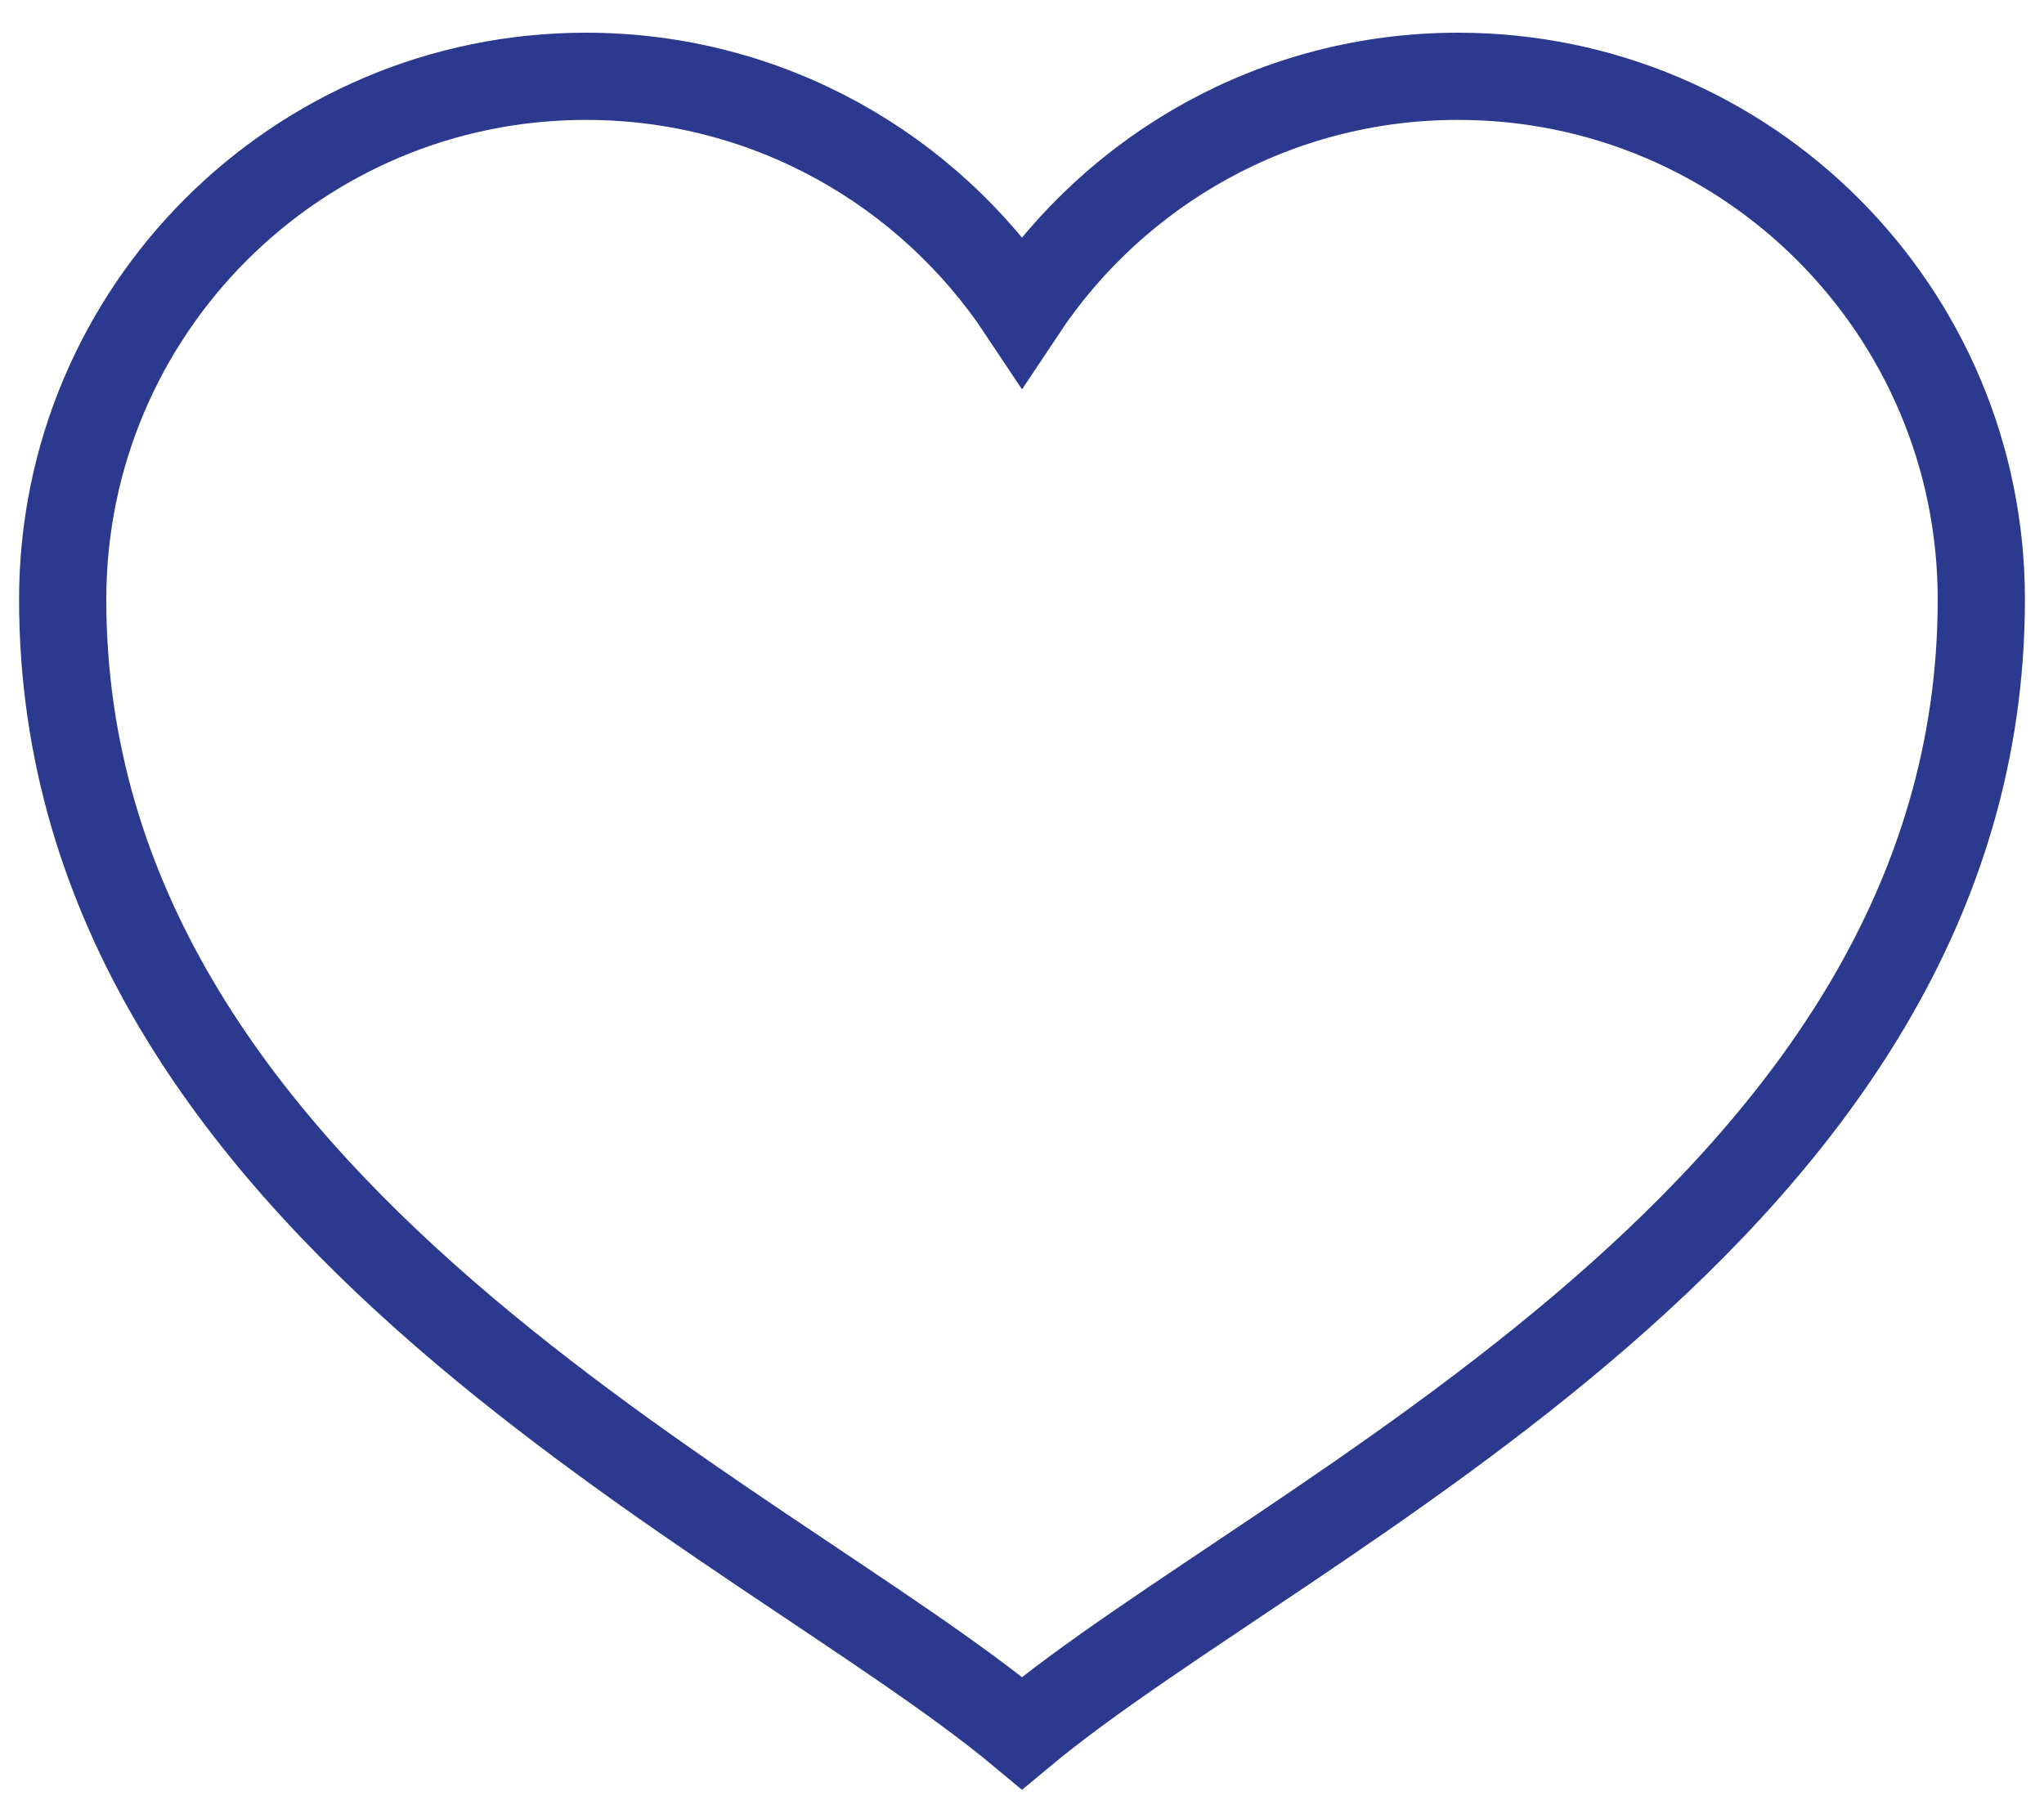 <svg width="60px" height="53px" viewBox="0 0 60 53" version="1.1" xmlns="http://www.w3.org/2000/svg"
     xmlns:xlink="http://www.w3.org/1999/xlink">
    <g id="Page-1" stroke="none" stroke-width="1" fill="none" fill-rule="evenodd">
        <g id="service" transform="translate(-2, -8)">
            <rect id="Rectangle-path" x="0" y="0" width="64" height="64"></rect>
            <path d="M44.8,10.24 C39.455,10.24 34.751,12.974 32,17.117 C29.249,12.974 24.545,10.24 19.2,10.24 C10.717,10.24 3.84,17.117 3.84,25.6 C3.84,43.52 24.32,52.48 32,58.88 C39.68,52.48 60.16,43.52 60.16,25.6 C60.16,17.117 53.283,10.24 44.8,10.24 Z"
                  id="Shape" stroke="#2B3A8F" stroke-width="2.56" stroke-linecap="round"></path>
        </g>
    </g>
</svg>